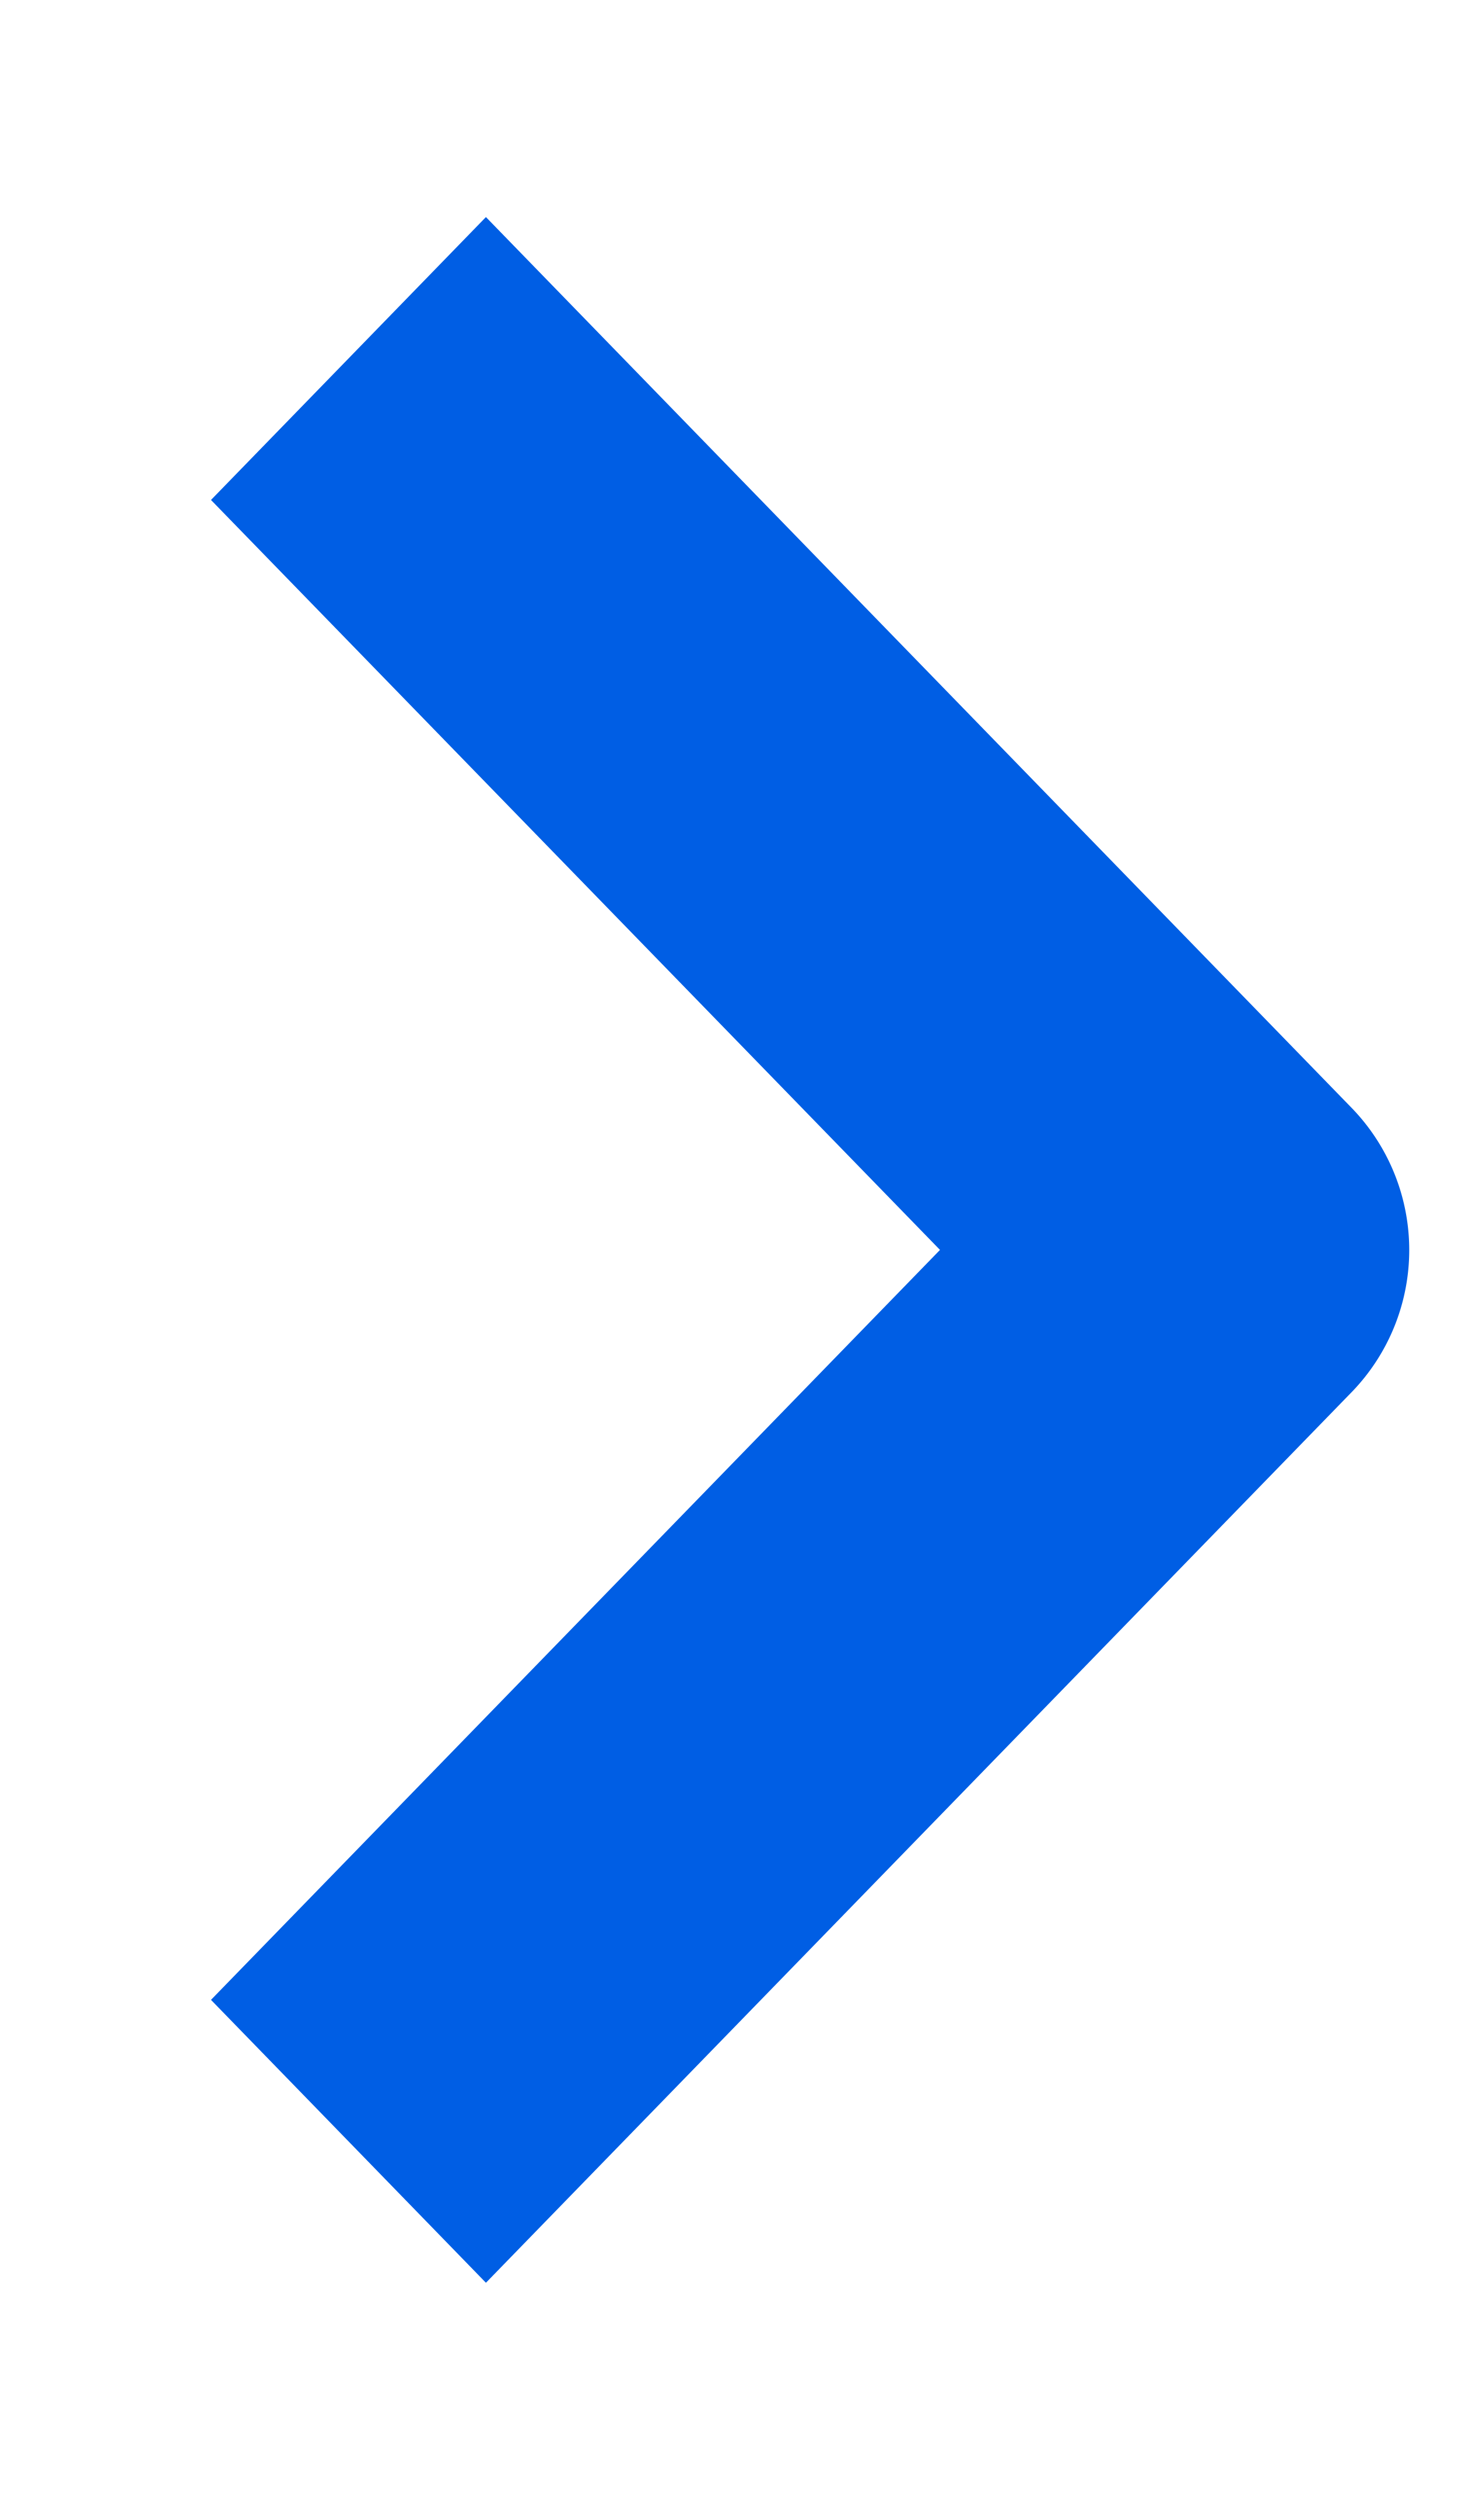 <svg xmlns="http://www.w3.org/2000/svg" width="7" height="12" fill="none"><path fill="#005EE4" fill-rule="evenodd" d="m1.013 9.6 3.5-3.6-3.5-3.6 1.32-1.358 4.16 4.28a.98.98 0 0 1 0 1.357l-4.16 4.279z" clip-rule="evenodd"/></svg>